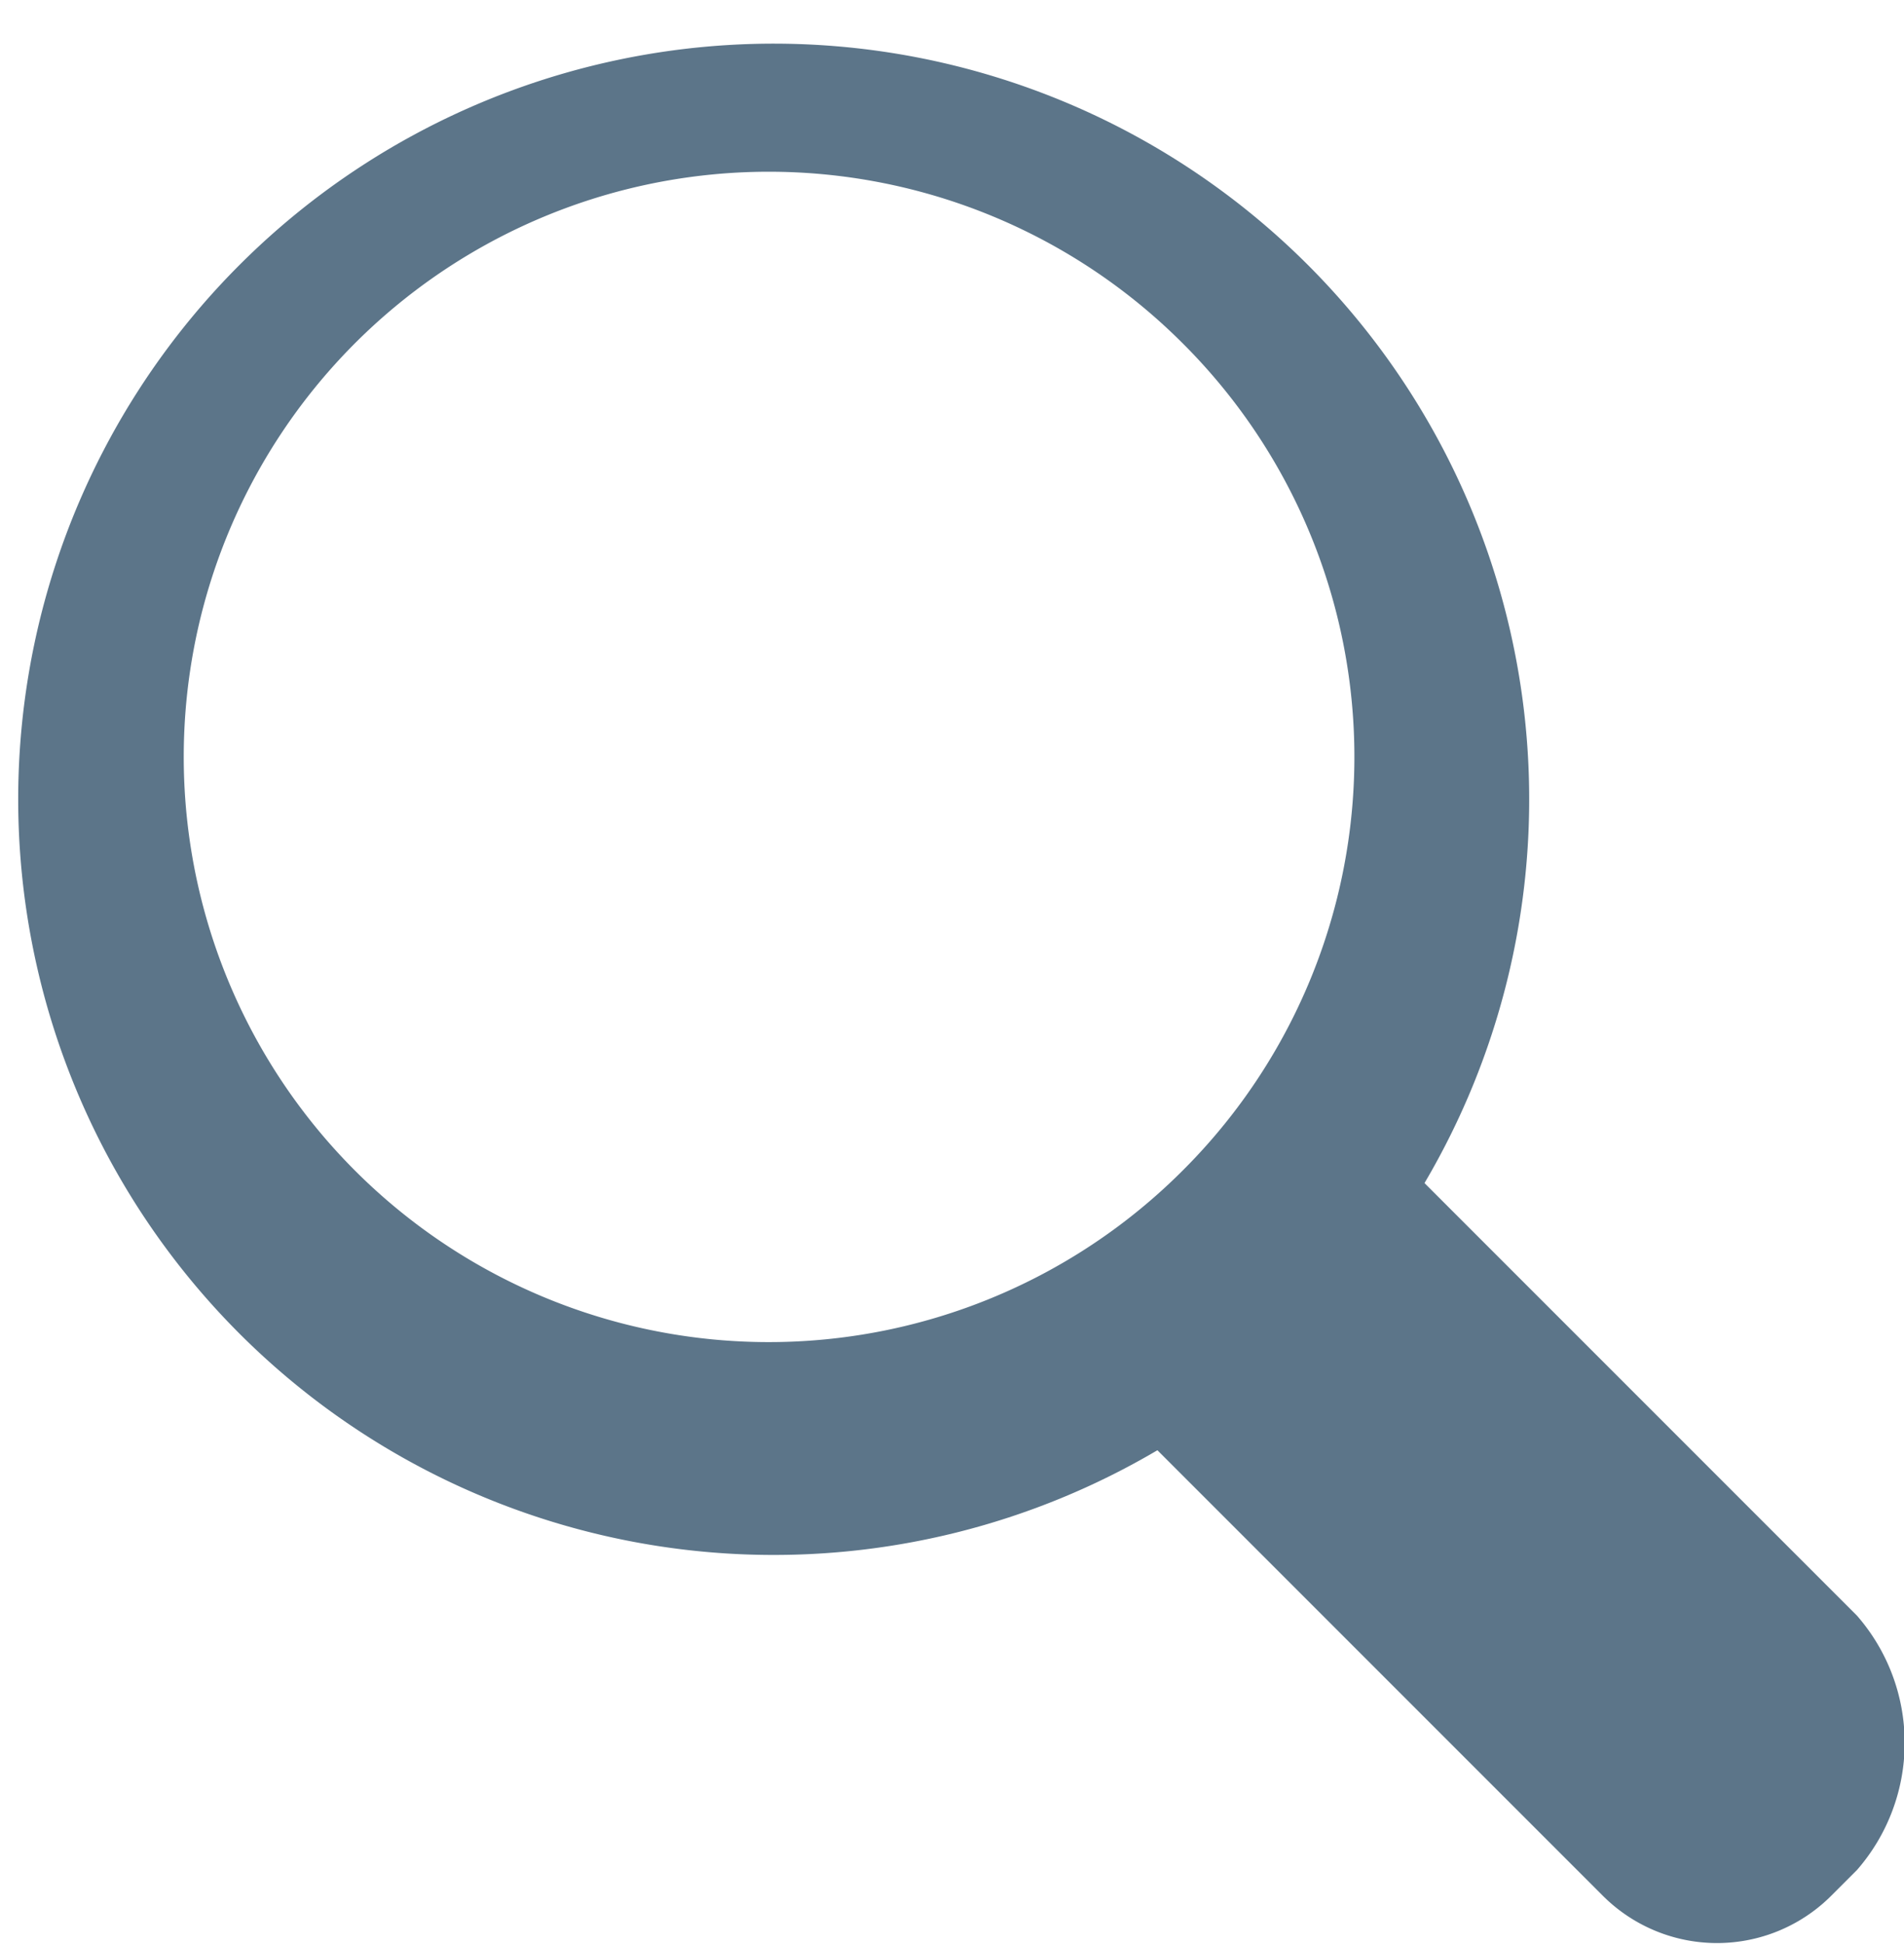 <svg xmlns="http://www.w3.org/2000/svg" viewBox="0 0 14.97 15.28"><title>Ресурс 1</title><g id="Слой_2" data-name="Слой 2"><g id="Layer_1" data-name="Layer 1"><path d="M14.6,12.7,11.2,9.3a5.94,5.94,0,1,0-2.1,2.1l3.5,3.5a1.27,1.27,0,0,0,1.8,0l.2-.2A1.52,1.52,0,0,0,14.6,12.7ZM9.3,9.2a4.6,4.6,0,1,1,0-6.5A4.59,4.59,0,0,1,9.3,9.2Z" style="fill:#5c7589"/></g></g></svg>